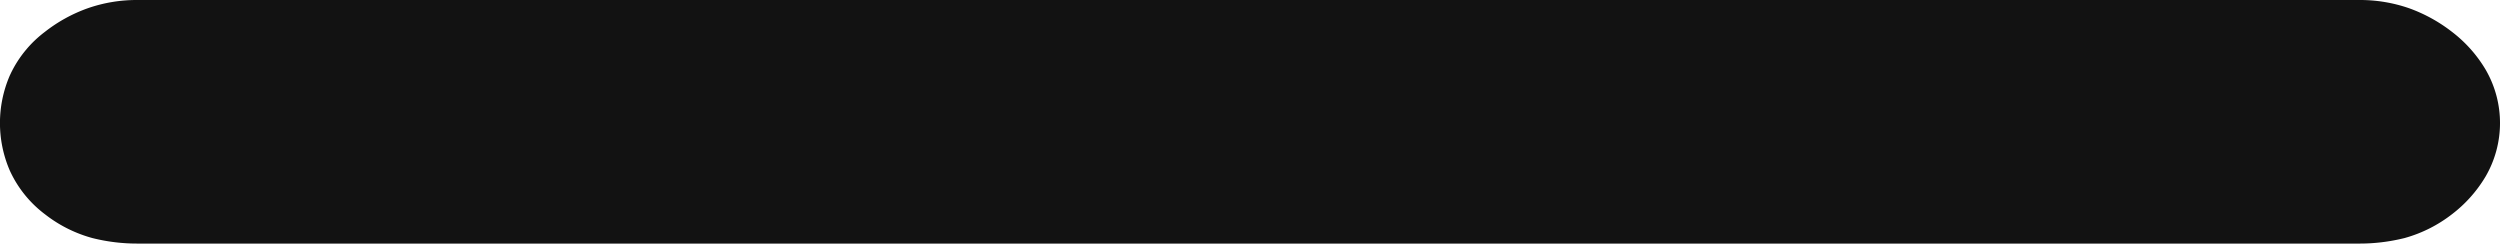 <svg xmlns="http://www.w3.org/2000/svg" width="21" height="2.046" viewBox="0 0 21 2.046">
  <g id="ico-minus" transform="translate(0.5 0.5)">
    <path id="ico-minus-2" data-name="ico-minus" d="M78.687,291.278a.614.614,0,0,1,.156.174.393.393,0,0,1,0,.391.614.614,0,0,1-.156.174.648.648,0,0,1-.221.113,1.053,1.053,0,0,1-.248.03H59.546a1.037,1.037,0,0,1-.248-.03.626.626,0,0,1-.221-.113.456.456,0,0,1-.143-.174.505.505,0,0,1,0-.391.457.457,0,0,1,.143-.174.776.776,0,0,1,.221-.123.747.747,0,0,1,.248-.041H78.218a.758.758,0,0,1,.248.041A.812.812,0,0,1,78.687,291.278Z" transform="translate(-58.895 -291.114)" fill="#121212" stroke="#121212" stroke-width="1"/>
  </g>
</svg>
